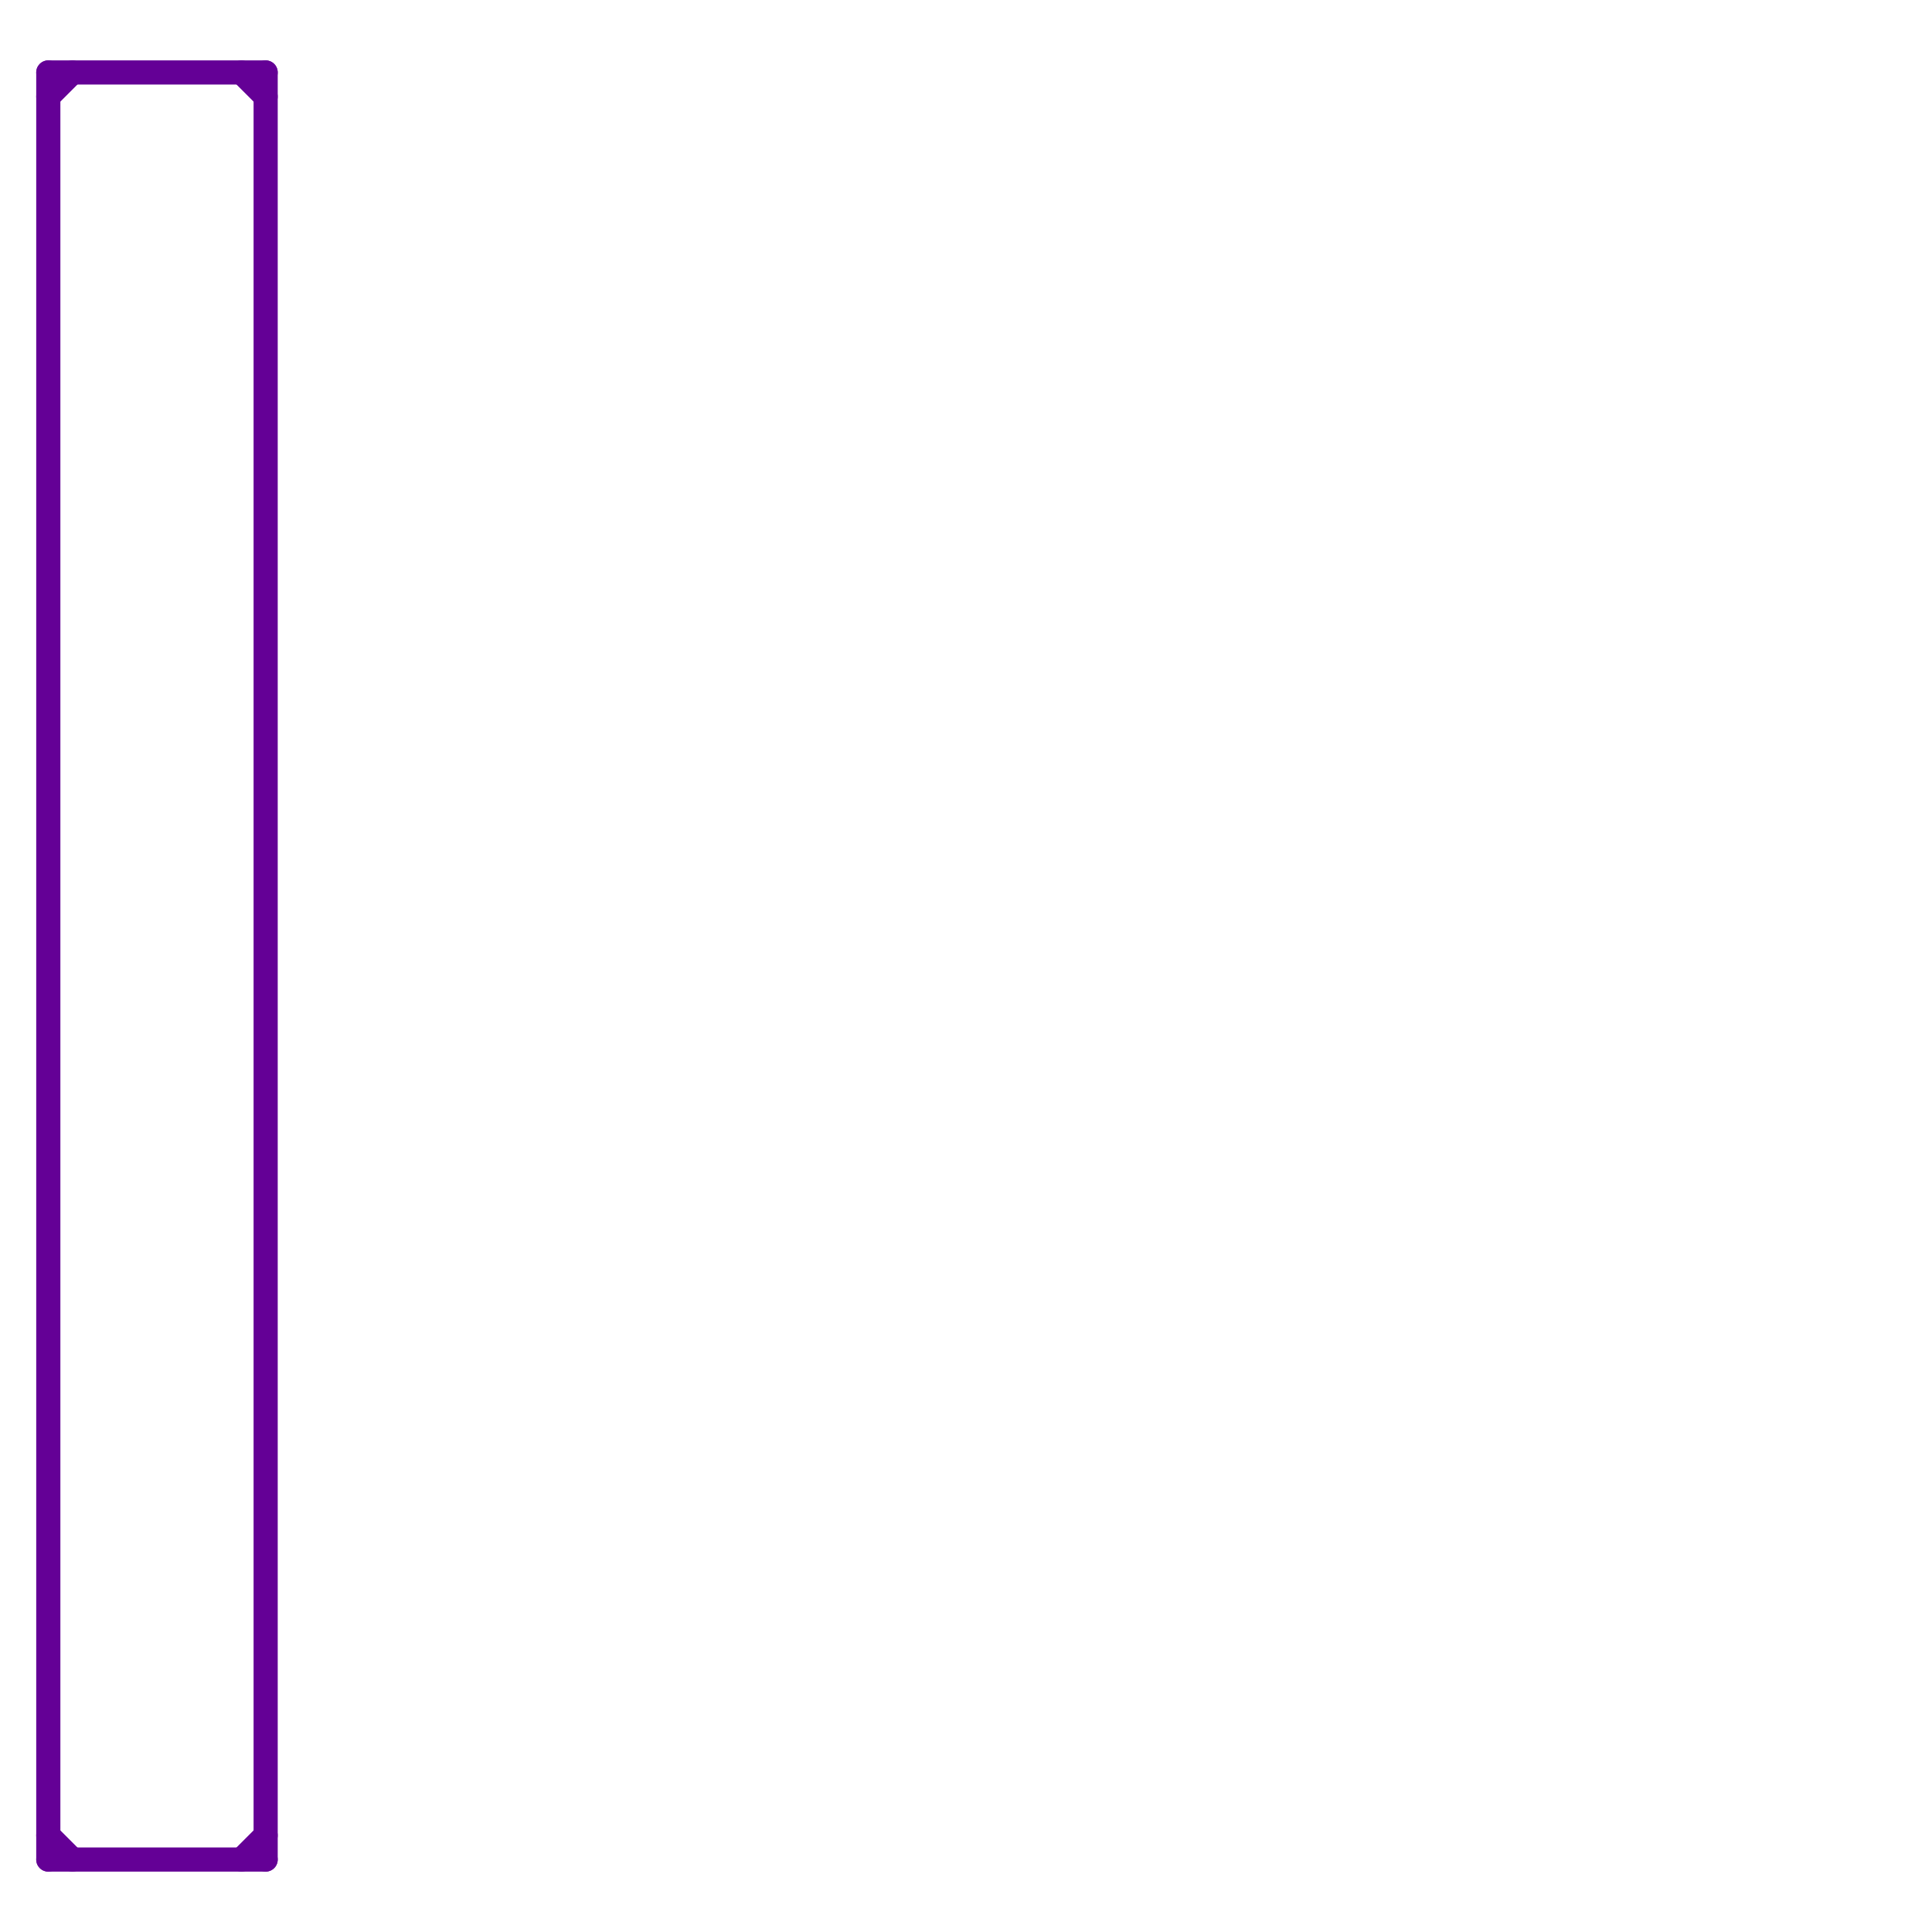
<svg version="1.1" xmlns="http://www.w3.org/2000/svg" viewBox="0 0 80 80">
<style>line { stroke-width: 1; fill: none; stroke-linecap: round; stroke-linejoin: round; } .c0 { stroke: #640096 }</style><line class="c0" x1="10" y1="3" x2="11" y2="4"/><line class="c0" x1="2" y1="3" x2="11" y2="3"/><line class="c0" x1="11" y1="3" x2="11" y2="77"/><line class="c0" x1="2" y1="76" x2="3" y2="77"/><line class="c0" x1="10" y1="77" x2="11" y2="76"/><line class="c0" x1="2" y1="3" x2="2" y2="77"/><line class="c0" x1="2" y1="77" x2="11" y2="77"/><line class="c0" x1="2" y1="4" x2="3" y2="3"/>


</svg>

